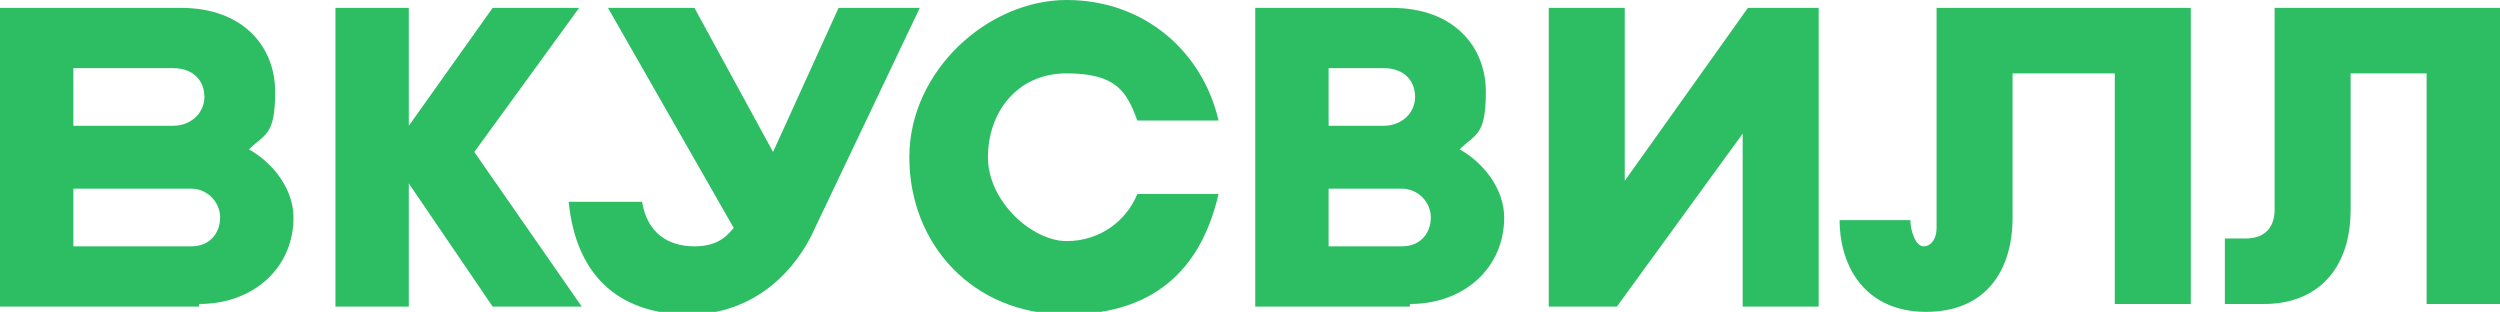 <?xml version="1.0" encoding="UTF-8"?> <svg xmlns="http://www.w3.org/2000/svg" id="_Слой_1" data-name=" Слой 1" version="1.1" viewBox="0 0 95.4 11.9"><defs><style> .cls-1 { fill: #2dbe64; fill-rule: evenodd; stroke-width: 0px; } </style></defs><path class="cls-1" d="M53.8,11.7h-5.9V.3h5.2c2.4,0,3.6,1.5,3.6,3.2s-.4,1.6-1,2.2c.9.5,1.7,1.5,1.7,2.6,0,1.9-1.5,3.3-3.6,3.3h0ZM50.7,9.4h2.8c.7,0,1.1-.5,1.1-1.1h0c0-.6-.5-1.1-1.1-1.1h-2.8v2.3h0ZM50.7,4.8h2.1c.7,0,1.2-.5,1.2-1.1s-.4-1.1-1.2-1.1h-2.1s0,2.2,0,2.2Z"></path><polygon class="cls-1" points="22.2 11.7 18.1 5.8 22.1 .3 18.8 .3 15.6 4.8 15.6 .3 12.8 .3 12.8 11.7 15.6 11.7 15.6 7 18.8 11.7 22.2 11.7"></polygon><path class="cls-1" d="M73.9.3v8.4c0,.4-.2.7-.5.7s-.5-.6-.5-1h-2.7c0,1.8,1,3.5,3.3,3.5s3.3-1.6,3.3-3.6V2.8h3.9v8.8h2.9V.3h-9.6Z"></path><path class="cls-1" d="M35.1.3l-4,8.4c-.7,1.6-2.3,3.3-4.8,3.3s-4.3-1.3-4.6-4.3h2.8c.2,1.2,1,1.7,2,1.7s1.3-.5,1.5-.7L23.2.3h3.3l3,5.5L32,.3h3.1Z"></path><path class="cls-1" d="M7.6,11.7H0V.3h6.9c2.4,0,3.6,1.5,3.6,3.2s-.4,1.6-1,2.2c.9.5,1.7,1.5,1.7,2.6,0,1.9-1.5,3.3-3.6,3.3h0ZM2.8,9.4h4.5c.7,0,1.1-.5,1.1-1.1h0c0-.6-.5-1.1-1.1-1.1H2.8v2.3h0ZM2.8,4.8h3.8c.7,0,1.2-.5,1.2-1.1s-.4-1.1-1.2-1.1h-3.8v2.2Z"></path><path class="cls-1" d="M43.4,7.4c-.4,1-1.4,1.8-2.7,1.8s-3-1.5-3-3.2h0c0-1.7,1.1-3.2,3-3.2s2.3.7,2.7,1.8h3.1C45.9,2,43.7,0,40.7,0s-6,2.7-6,6h0c0,3.3,2.4,6,6,6s5.2-2,5.8-4.6h-3.1s0,0,0,0Z"></path><polygon class="cls-1" points="66.7 .3 62 6.9 62 .3 59.1 .3 59.1 11.7 61.7 11.7 66.5 5.1 66.5 11.7 69.4 11.7 69.4 .3 66.7 .3"></polygon><path class="cls-1" d="M86.8.3v7.7c0,.7-.4,1.1-1.1,1.1h-.8v2.5h1.5c2,0,3.3-1.3,3.3-3.6V2.8h2.9v8.8h2.9V.3h-8.7,0Z"></path></svg> 
